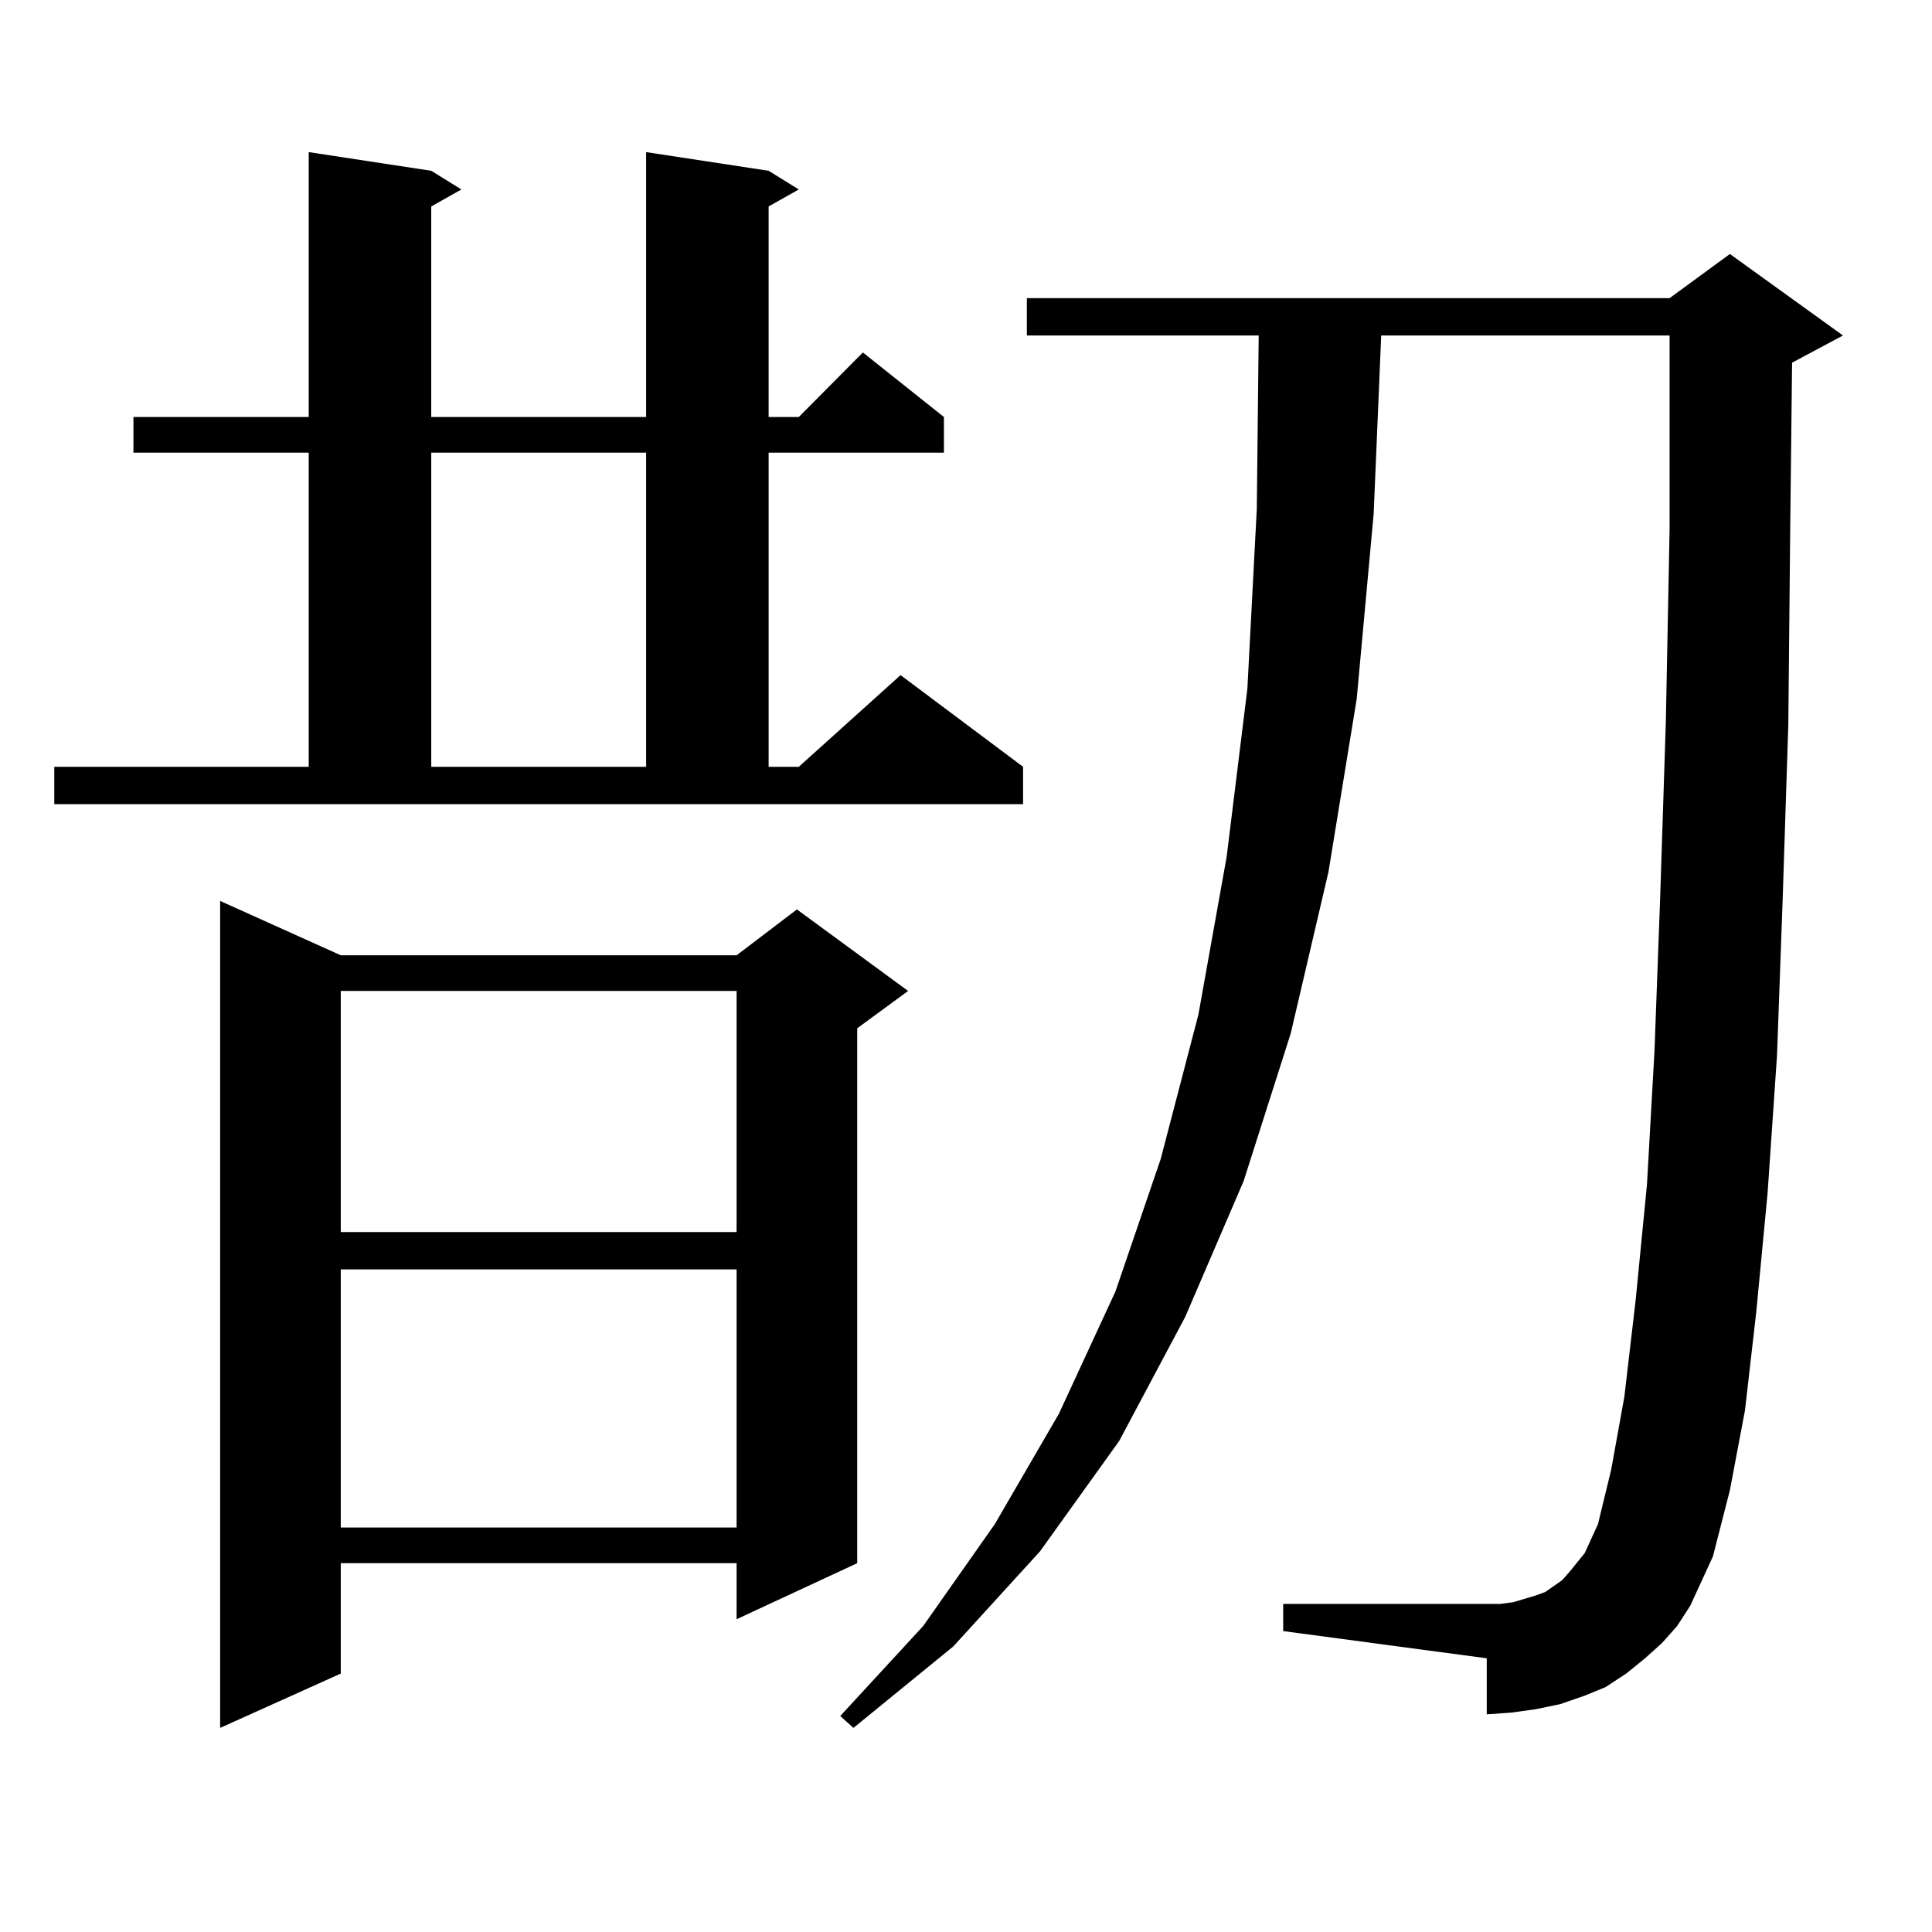 <?xml version="1.0" encoding="utf-8"?>
<!-- Generator: Adobe Illustrator 16.0.0, SVG Export Plug-In . SVG Version: 6.00 Build 0)  -->
<!DOCTYPE svg PUBLIC "-//W3C//DTD SVG 1.1//EN" "http://www.w3.org/Graphics/SVG/1.1/DTD/svg11.dtd">
<svg version="1.1" id="图层_1" xmlns="http://www.w3.org/2000/svg" xmlns:xlink="http://www.w3.org/1999/xlink" x="0px" y="0px"
	 width="1000px" height="1000px" viewBox="0 0 1000 1000" enable-background="new 0 0 1000 1000" xml:space="preserve">
<path d="M28.097,396.895h131.704V234.297H69.071V215.84h90.729V78.73l63.413,9.668l15.609,9.668l-15.609,8.789V215.84h111.217V78.73
	l63.413,9.668l15.609,9.668l-15.609,8.789V215.84h15.609l33.17-33.398l41.95,33.398v18.457h-90.729v162.598h15.609l52.682-47.461
	l63.413,47.461v19.336H28.097V396.895z M176.386,494.453h204.873l31.219-23.73l57.56,42.188l-26.341,19.336v276.855l-62.438,29.004
	v-29.004H176.386v57.129l-62.438,28.125V466.328L176.386,494.453z M176.386,512.91v124.805h204.873V512.91H176.386z
	 M176.386,657.051v133.594h204.873V657.051H176.386z M223.214,234.297v162.598h111.217V234.297H223.214z M860.271,850.41l-8.78,7.91
	l-9.756,7.91l-10.731,7.031l-10.731,4.395l-12.683,4.395l-12.683,2.637l-12.683,1.758l-12.683,0.879V858.32l-105.363-14.063v-14.063
	h105.363h6.829l6.829-0.879l5.854-1.758l5.854-1.758l4.878-1.758l8.78-6.152l3.902-4.395l7.805-9.668l6.829-14.941l6.829-28.125
	l6.829-37.793l5.854-50.098l5.854-59.766l3.902-69.434l2.927-79.102l2.927-90.527l1.951-100.195V173.652H714.909l-3.902,92.285
	l-8.78,95.801l-14.634,89.648l-19.512,83.496l-24.39,76.465l-30.243,70.313l-34.146,64.16l-40.975,57.129l-44.877,49.219
	l-51.706,42.188l-6.829-6.152l42.926-46.582l37.072-52.734l33.17-57.129l29.268-63.281l23.414-68.555l19.512-74.707l14.634-81.738
	l10.731-87.012l4.878-93.164l0.976-89.648H531.499v-19.336h332.675l31.219-22.852l58.535,42.188l-26.341,14.063l-0.976,86.133
	l-0.976,101.074l-2.927,90.527l-2.927,80.859l-4.878,71.191l-5.854,61.523L903.197,730l-7.805,41.309l-8.78,34.277l-11.707,25.488
	l-6.829,10.547L860.271,850.41z"/>
</svg>
